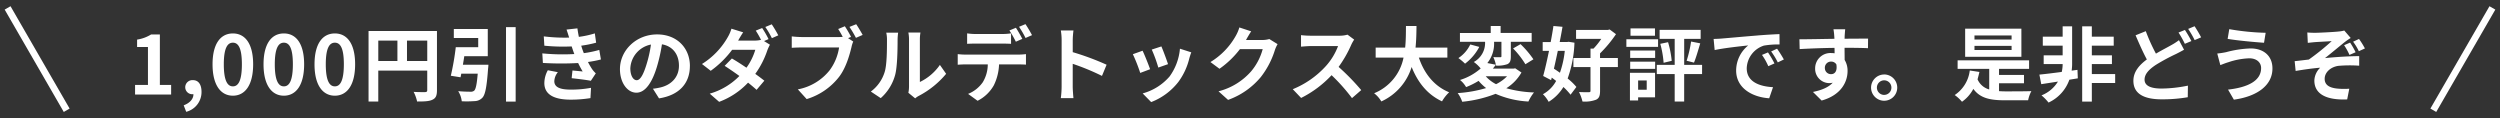 <svg id="コンポーネント_4_1" data-name="コンポーネント 4 – 1" xmlns="http://www.w3.org/2000/svg" xmlns:xlink="http://www.w3.org/1999/xlink" width="740.36" height="35" viewBox="0 0 740.36 35">
  <rect x="0" y="0" width="740.36" height="35" fill="#333333" stroke="none"/>
  <defs>
    <clipPath id="clip-path">
      <rect id="_" data-name="／" width="24" height="35" transform="translate(335 3660)" fill="#fff"/>
    </clipPath>
    <clipPath id="clip-path-2">
      <rect id="_2" data-name="／" width="24" height="35" transform="translate(-359)" fill="#fff"/>
    </clipPath>
  </defs>
  <g id="_3" data-name="／" transform="translate(381.36 -3660)" clip-path="url(#clip-path)">
    <rect id="_4" data-name="／" width="2" height="35" transform="translate(355.884 3661.844) rotate(30)" fill="#fff"/>
  </g>
  <path id="パス_5810" data-name="パス 5810" d="M-330.084,0h10.68V-2.856h-3.336V-17.784h-2.616a11.08,11.08,0,0,1-4.128,1.512v2.184h3.216V-2.856h-3.816Zm15.144,5.112a6.028,6.028,0,0,0,4.536-5.9c0-2.184-.912-3.48-2.544-3.48a2.123,2.123,0,0,0-2.28,2.088A2.072,2.072,0,0,0-313.02-.1h.216c.024,1.344-1.008,2.592-2.88,3.288ZM-301.116.336c3.624,0,6-3.168,6-9.288s-2.376-9.144-6-9.144-6.024,3-6.024,9.144C-307.14-2.832-304.74.336-301.116.336Zm0-2.76c-1.536,0-2.688-1.536-2.688-6.528,0-4.968,1.152-6.408,2.688-6.408s2.664,1.44,2.664,6.408C-298.452-3.96-299.58-2.424-301.116-2.424Zm15.1,2.76c3.624,0,6-3.168,6-9.288s-2.376-9.144-6-9.144-6.024,3-6.024,9.144C-292.044-2.832-289.644.336-286.02.336Zm0-2.76c-1.536,0-2.688-1.536-2.688-6.528,0-4.968,1.152-6.408,2.688-6.408s2.664,1.44,2.664,6.408C-283.356-3.96-284.484-2.424-286.02-2.424Zm15.1,2.76c3.624,0,6-3.168,6-9.288s-2.376-9.144-6-9.144-6.024,3-6.024,9.144C-276.948-2.832-274.548.336-270.924.336Zm0-2.76c-1.536,0-2.688-1.536-2.688-6.528,0-4.968,1.152-6.408,2.688-6.408s2.664,1.44,2.664,6.408C-268.26-3.96-269.388-2.424-270.924-2.424Zm21.36-7.512v-6.048h6v6.048Zm-8.5-6.048h5.664v6.048h-5.664Zm17.376-2.832H-260.94V2.064h2.88V-7.1h14.5V-1.3c0,.408-.168.552-.624.576-.48,0-2.04.024-3.408-.072a11.665,11.665,0,0,1,1.032,2.856c2.136,0,3.576-.048,4.536-.528,1.008-.456,1.344-1.248,1.344-2.808ZM-233-8.832c.144-.816.288-1.68.408-2.52h6.96v-8.064h-10.056v2.664h7.224v2.736h-6.648a75.912,75.912,0,0,1-1.464,8.448l2.88.456q.108-.5.216-1.08h4.872c-.264,3.144-.576,4.656-1.08,5.064a1.559,1.559,0,0,1-1.08.288c-.648,0-2.184-.024-3.624-.168a7.16,7.16,0,0,1,1.056,3,30.706,30.706,0,0,0,3.768-.048A3.258,3.258,0,0,0-227.2.912c.84-.936,1.272-3.264,1.656-8.568a10.765,10.765,0,0,0,.1-1.176Zm12.768-11.136V2.088h2.856V-19.968Zm10.752,7.776.168,2.832a89.254,89.254,0,0,0,10.44.024c.384.816.84,1.656,1.344,2.5-.72-.072-2.016-.192-3.024-.288l-.24,2.28c1.752.192,4.344.5,5.688.768l1.464-2.208a7.316,7.316,0,0,1-1.08-1.224,21.838,21.838,0,0,1-1.248-2.136,32.16,32.16,0,0,0,3.84-.744l-.48-2.832a30.985,30.985,0,0,1-4.584.96c-.144-.384-.288-.744-.408-1.08-.12-.36-.24-.744-.36-1.128a34.988,34.988,0,0,0,4.416-.888l-.384-2.76a27.584,27.584,0,0,1-4.728,1.032q-.252-1.224-.432-2.52l-3.216.36c.288.84.528,1.608.768,2.376a49.923,49.923,0,0,1-7.512-.36l.168,2.76a56.113,56.113,0,0,0,8.088.216c.144.408.288.864.48,1.416.1.264.192.552.312.84A61.5,61.5,0,0,1-209.484-12.192Zm4.608,5.568-2.976-.576a7.97,7.97,0,0,0-1.032,3.864c.048,3.432,3.024,4.848,7.824,4.848a36.862,36.862,0,0,0,5.832-.456l.168-3.048a31.588,31.588,0,0,1-6.024.528c-3.168,0-4.848-.72-4.848-2.5A4.5,4.5,0,0,1-204.876-6.624Zm39.1-1.824c0-5.232-3.744-9.36-9.7-9.36-6.216,0-11.016,4.728-11.016,10.272,0,4.056,2.208,6.984,4.872,6.984,2.616,0,4.68-2.976,6.12-7.824a48.536,48.536,0,0,0,1.44-6.5c3.24.552,5.04,3.024,5.04,6.336,0,3.5-2.4,5.712-5.472,6.432a18.459,18.459,0,0,1-2.232.384l1.8,2.856C-168.876.192-165.78-3.384-165.78-8.448Zm-17.64.6a7.555,7.555,0,0,1,6.1-6.96A36.025,36.025,0,0,1-178.6-9c-.984,3.24-1.92,4.752-2.928,4.752C-182.46-4.248-183.42-5.424-183.42-7.848ZM-144.372-19.7l-1.9.768a24.711,24.711,0,0,1,1.56,2.736,7.566,7.566,0,0,1-1.872.216h-4.9c.288-.528.912-1.608,1.488-2.448l-3.48-1.08a10.86,10.86,0,0,1-1.08,2.5A22.394,22.394,0,0,1-162.2-9.048l2.592,2.016a28.866,28.866,0,0,0,6.336-6.216h6.864a17.731,17.731,0,0,1-2.616,5.3c-1.536-1.032-3.048-2.016-4.32-2.736L-155.484-8.5c1.224.792,2.808,1.872,4.368,3A19.932,19.932,0,0,1-159.9-.264l2.784,2.424a22.48,22.48,0,0,0,8.568-5.688c.984.792,1.872,1.536,2.52,2.136l2.3-2.712c-.72-.576-1.656-1.272-2.688-2.016a25.972,25.972,0,0,0,3.552-6.912,12.864,12.864,0,0,1,.792-1.728l-1.752-1.08,1.344-.576A30.506,30.506,0,0,0-144.372-19.7Zm2.832-1.1-1.9.792a25.445,25.445,0,0,1,1.944,3.312l1.9-.84A37.541,37.541,0,0,0-141.54-20.808Zm21.648.576-1.968.816c.456.7.936,1.536,1.344,2.328a10.069,10.069,0,0,1-1.128.048h-11.112a26.722,26.722,0,0,1-2.856-.192v3.384c.624-.048,1.752-.1,2.856-.1h11.16A15.082,15.082,0,0,1-124.4-7.176a15.733,15.733,0,0,1-9.408,5.64l2.616,2.88A19.171,19.171,0,0,0-121.548-5.3c2.016-2.664,3.048-6.384,3.624-8.736A7.836,7.836,0,0,1-117.4-15.7l-1.536-1.008.888-.36A31.654,31.654,0,0,0-119.892-20.232Zm3.36-.6-1.992.792a31.1,31.1,0,0,1,1.92,3.24l1.992-.864C-115.068-18.5-115.932-19.968-116.532-20.832Zm15.456,20.3,2.016,1.656a5.128,5.128,0,0,1,1.032-.72,26.425,26.425,0,0,0,8.136-6.552l-1.848-2.64A15.2,15.2,0,0,1-97.668-3.72V-16.272A12.187,12.187,0,0,1-97.5-18.36h-3.576a10.64,10.64,0,0,1,.192,2.064V-2.3A9.133,9.133,0,0,1-101.076-.528Zm-11.112-.36,2.928,1.944a14.072,14.072,0,0,0,4.272-6.888c.648-2.424.72-7.488.72-10.32a15.807,15.807,0,0,1,.168-2.184h-3.528a9.108,9.108,0,0,1,.216,2.208c0,2.9-.024,7.44-.7,9.5A11.322,11.322,0,0,1-112.188-.888ZM-83.676-18.12v3.1c.72-.048,1.752-.072,2.568-.072h7.848c.84,0,1.776.024,2.592.072v-3.1a18.839,18.839,0,0,1-2.592.192h-7.848A17.957,17.957,0,0,1-83.676-18.12Zm-2.784,6.144v3.144c.672-.048,1.608-.1,2.3-.1h6.6a10.314,10.314,0,0,1-1.488,5.3A9.8,9.8,0,0,1-83.388-.192l2.808,2.04A11.374,11.374,0,0,0-75.756-2.76,15.226,15.226,0,0,0-74.22-8.928h5.784c.672,0,1.584.024,2.184.072v-3.12a18.15,18.15,0,0,1-2.184.144h-15.72A18.273,18.273,0,0,1-86.46-11.976Zm17.232-7.8-1.92.792a30.558,30.558,0,0,1,1.9,3.336l1.92-.84C-67.788-17.376-68.628-18.888-69.228-19.776Zm2.832-1.08-1.9.792a28.315,28.315,0,0,1,1.92,3.312l1.92-.84A37.538,37.538,0,0,0-66.4-20.856ZM-55.692-2.3a26.361,26.361,0,0,1-.24,3.36h3.744c-.1-.984-.216-2.664-.216-3.36V-9.1A69.321,69.321,0,0,1-43.74-5.52l1.368-3.312A78.385,78.385,0,0,0-52.4-12.552V-16.1a26.093,26.093,0,0,1,.216-2.88h-3.744a16.66,16.66,0,0,1,.24,2.88Zm29.544-11.952L-29-13.32A39.975,39.975,0,0,1-27.06-7.992L-24.18-9C-24.516-10.1-25.692-13.224-26.148-14.256Zm8.856,1.752-3.36-1.08a16.414,16.414,0,0,1-3.072,8.232A16.149,16.149,0,0,1-31.692-.336l2.52,2.568a18.742,18.742,0,0,0,8.04-5.952,19.352,19.352,0,0,0,3.264-7.032C-17.724-11.232-17.58-11.736-17.292-12.5Zm-14.424-.48-2.88,1.032a48.476,48.476,0,0,1,2.184,5.544l2.928-1.1C-29.964-8.856-31.116-11.76-31.716-12.984ZM.444-18.72l-3.5-1.152a11.547,11.547,0,0,1-1.08,2.52,21.132,21.132,0,0,1-7.488,7.728L-8.94-7.632A27.356,27.356,0,0,0-2.892-13.44H3.852A17.061,17.061,0,0,1,.444-6.888,19.127,19.127,0,0,1-9.228-.96L-6.4,1.584A22.41,22.41,0,0,0,3.3-5.184,25.041,25.041,0,0,0,7.476-13.2a9.609,9.609,0,0,1,.792-1.728L5.82-16.44a7.7,7.7,0,0,1-2.088.288H-1.092c.024-.048.048-.072.072-.12C-.732-16.8-.108-17.88.444-18.72Zm30.5,2.448L28.98-17.736a8.6,8.6,0,0,1-2.472.312H18.036a26.813,26.813,0,0,1-2.832-.168v3.408c.5-.024,1.824-.168,2.832-.168h8.136A18.6,18.6,0,0,1,22.6-8.472a26.9,26.9,0,0,1-9.84,6.888l2.472,2.592a31.614,31.614,0,0,0,9.024-6.744A54.729,54.729,0,0,1,30.3,1.056L33.036-1.32a67.47,67.47,0,0,0-6.7-6.864,35.286,35.286,0,0,0,3.768-6.6A11.34,11.34,0,0,1,30.948-16.272Zm27.6,5.328V-13.9H49.116c.24-2.232.264-4.44.288-6.408h-3.12c-.024,1.968,0,4.152-.24,6.408H37.308v2.952h8.256A14.387,14.387,0,0,1,36.852-.384,8.456,8.456,0,0,1,38.988,2.04a16.519,16.519,0,0,0,8.976-10.2c1.872,4.632,4.656,8.136,9,10.176A11.486,11.486,0,0,1,59.076-.672C54.588-2.5,51.684-6.264,50.1-10.944Zm17.688,5.52a11.854,11.854,0,0,1-3.264,2.352A10.238,10.238,0,0,1,69.9-5.424Zm2.4-2.352-.5.1h-6.12c.312-.384.6-.768.888-1.152l-2.52-.5a9.189,9.189,0,0,0,1.992-6.288h2.184v4.248c0,.24-.072.312-.36.312-.264,0-1.2,0-2.04-.024a9.441,9.441,0,0,1,.792,2.5A8.51,8.51,0,0,0,76.332-9c.816-.408,1.008-1.1,1.008-2.3v-4.32h6.168V-18.24H74.316V-20.3H71.388v2.064h-9.12v2.616h7.44a6.4,6.4,0,0,1-3.336,5.976,10.349,10.349,0,0,1,2.04,1.92,16.738,16.738,0,0,1-6.12,3.408,7.65,7.65,0,0,1,1.8,2.112,23.064,23.064,0,0,0,3.7-1.848A14.441,14.441,0,0,0,70.02-1.92,37.7,37.7,0,0,1,61.6-.432,9.4,9.4,0,0,1,62.94,2.136,36.842,36.842,0,0,0,72.828-.216a27.712,27.712,0,0,0,9.72,2.28A12.481,12.481,0,0,1,84.2-.624,34.162,34.162,0,0,1,76-1.872a13.23,13.23,0,0,0,4.488-4.656Zm-13.3-7.056A10.075,10.075,0,0,1,61.812-10.8,17.161,17.161,0,0,1,63.78-9.144,14.9,14.9,0,0,0,68-14.112Zm12.672,1.176a25.706,25.706,0,0,1,3.648,4.68l2.376-1.464a28.17,28.17,0,0,0-3.816-4.488Zm15.312.72a28.09,28.09,0,0,1-1.44,6.48c-.6-.432-1.2-.84-1.776-1.2.384-1.68.768-3.456,1.152-5.28Zm1.128-2.688-.48.072h-2.16c.312-1.56.6-3.1.84-4.512l-2.688-.24c-.216,1.464-.5,3.1-.816,4.752H86.772v2.616h1.872c-.576,2.784-1.176,5.472-1.728,7.44l2.352,1.224.192-.744c.432.312.864.648,1.3.984A9.8,9.8,0,0,1,86.844-.1a9.957,9.957,0,0,1,1.7,2.256,13.18,13.18,0,0,0,4.368-4.392A19.261,19.261,0,0,1,95.028.048l1.728-2.3a17.392,17.392,0,0,0-2.592-2.5A34.41,34.41,0,0,0,96.18-15.36Zm14.592,4.8h-5.28v-1.368a36.721,36.721,0,0,0,4.728-5.688l-1.872-1.392-.576.144H96.66v2.64h7.464a21.258,21.258,0,0,1-2.3,2.88h-.888v2.784H95.868v2.688h5.064v7.008c0,.336-.12.432-.528.432-.384.024-1.656,0-2.88-.048a12.08,12.08,0,0,1,1.032,2.808,9.347,9.347,0,0,0,4.008-.528c.936-.432,1.2-1.2,1.2-2.64V-8.136h5.28Zm10.992-8.76h-7.248v2.16h7.248Zm.912,3.216h-9.384v2.256h9.384Zm-3.36,12.192v2.76h-2.544v-2.76Zm2.472-2.256h-7.44V1.752h2.424V.816h5.016Zm-7.368-1.176h7.392V-9.744h-7.392Zm0-3.24h7.392v-2.184h-7.392ZM133.98-8.784h-5.3v-7.7h4.872v-2.664H121.4v2.664h4.464v7.7h-5.3v2.712h5.3V2.064h2.808V-6.072h5.3ZM121.6-15.024a28.84,28.84,0,0,1,.984,5.616l2.4-.576a28.607,28.607,0,0,0-1.08-5.52Zm9.984,5.568c.6-1.44,1.248-3.7,1.848-5.712l-2.712-.528a35.135,35.135,0,0,1-1.32,5.688Zm5.808-7.008.312,3.288c2.784-.6,7.68-1.128,9.936-1.368a9.6,9.6,0,0,0-3.576,7.416c0,5.208,4.752,7.9,9.792,8.232l1.128-3.288C150.9-2.4,147.2-3.816,147.2-7.776a7.293,7.293,0,0,1,5.088-6.72,24.933,24.933,0,0,1,4.632-.336L156.9-17.9c-1.7.072-4.32.216-6.792.432-4.392.36-8.352.72-10.368.888C139.284-16.536,138.348-16.488,137.388-16.464Zm16.1,3.984-1.776.744A18.517,18.517,0,0,1,153.588-8.4l1.824-.816A29.787,29.787,0,0,0,153.492-12.48Zm2.688-1.1-1.752.816a21.113,21.113,0,0,1,1.968,3.24l1.8-.864A35.9,35.9,0,0,0,156.18-13.584Zm20.184-5.76h-3.48a17.415,17.415,0,0,1,.24,2.088c.024.192.024.432.048.744-3.264.048-7.632.144-10.368.144l.072,2.9c2.952-.168,6.7-.312,10.32-.36.024.528.024,1.08.024,1.608a6.228,6.228,0,0,0-.96-.072,4.527,4.527,0,0,0-4.8,4.488,4.234,4.234,0,0,0,4.128,4.416,5.132,5.132,0,0,0,1.08-.12c-1.32,1.44-3.432,2.232-5.856,2.736l2.568,2.544c5.856-1.632,7.68-5.616,7.68-8.736a6.108,6.108,0,0,0-.864-3.288c0-1.056-.024-2.376-.024-3.6,3.264,0,5.5.048,6.936.12l.024-2.832c-1.248-.024-4.536.024-6.96.024.024-.288.024-.552.024-.744C176.22-17.664,176.316-18.96,176.364-19.344Zm-6.024,11.5a1.807,1.807,0,0,1,1.848-1.92,1.769,1.769,0,0,1,1.56.84c.336,2.112-.552,2.88-1.56,2.88A1.792,1.792,0,0,1,170.34-7.848Zm17.544,1.9a3.9,3.9,0,0,0-3.864,3.888,3.9,3.9,0,0,0,3.864,3.888,3.887,3.887,0,0,0,3.888-3.888A3.887,3.887,0,0,0,187.884-5.952Zm0,6.048a2.161,2.161,0,0,1-2.136-2.16,2.161,2.161,0,0,1,2.136-2.16,2.151,2.151,0,0,1,2.16,2.16A2.151,2.151,0,0,1,187.884.1ZM225.636-16.3H214.644v-1.2h10.992Zm0,3.1H214.644v-1.224h10.992Zm2.9-6.312H211.884v8.328H228.54ZM221.916-3.336h7.392V-5.808h-7.392v-1.8h8.9v-2.52H209.652v2.52h9.36v6.1a5.283,5.283,0,0,1-3.456-3c.192-.7.384-1.416.552-2.184l-2.856-.432A10.135,10.135,0,0,1,208.788.144a11.509,11.509,0,0,1,2.16,1.992,10.8,10.8,0,0,0,3.36-3.816C216.324,1.1,219.3,1.7,223.692,1.7h6.84a9.821,9.821,0,0,1,.96-2.712c-1.7.072-6.312.072-7.656.072-.648,0-1.3-.024-1.92-.072ZM245.148-7.32l-1.728.24a14.284,14.284,0,0,0,.144-1.944V-20.208h-2.808v3.072h-5.88v2.664h5.88v2.856H235.14v2.592h5.616V-9a10.6,10.6,0,0,1-.264,2.3c-2.52.336-4.872.624-6.624.792l.552,2.832c1.44-.216,3.144-.48,4.944-.768A9.93,9.93,0,0,1,234.492.24a14.585,14.585,0,0,1,2.088,2.136,11.788,11.788,0,0,0,6.168-6.768l2.5-.408Zm11.16,1.248H249.4V-9.024h5.952v-2.592H249.4v-2.856h6.48v-2.664H249.4v-3.072H246.54v22.3H249.4v-5.52h6.912Zm9.072-12.7-3.024,1.224c1.08,2.52,2.232,5.112,3.336,7.152-2.3,1.7-3.984,3.672-3.984,6.312,0,4.152,3.624,5.5,8.4,5.5a44.272,44.272,0,0,0,7.7-.624l.048-3.432a40.463,40.463,0,0,1-7.824.864c-3.336,0-5.016-.912-5.016-2.64,0-1.68,1.344-3.048,3.336-4.368A58.023,58.023,0,0,1,274.308-12c.864-.432,1.632-.84,2.4-1.272L275.2-16.1a18.04,18.04,0,0,1-2.232,1.44c-1.128.648-2.832,1.512-4.584,2.544A53.274,53.274,0,0,1,265.38-18.768Zm11.592-.36-1.9.768a28.723,28.723,0,0,1,1.872,3.336l1.944-.816A35.434,35.434,0,0,0,276.972-19.128Zm2.856-1.1-1.9.792a28.314,28.314,0,0,1,1.92,3.312l1.92-.816A37.8,37.8,0,0,0,279.828-20.232Zm19.7,12.384c0,3.744-3.84,5.712-9.792,6.384l1.728,2.976c6.672-.912,11.424-4.1,11.424-9.24,0-3.768-2.664-5.928-6.456-5.928a31.647,31.647,0,0,0-7.248,1.1,24.158,24.158,0,0,1-2.64.408l.912,3.432c.7-.264,1.632-.648,2.328-.84a21.4,21.4,0,0,1,6.24-1.176C298.284-10.728,299.532-9.432,299.532-7.848ZM290.1-19.368l-.48,2.88c2.76.48,7.968.96,10.776,1.152l.48-2.952A71.261,71.261,0,0,1,290.1-19.368Zm23.112.984.144,3.072c.768-.072,1.56-.168,2.16-.216.984-.072,3.912-.216,4.92-.288a72.48,72.48,0,0,1-6.768,5.448c-1.248.144-2.928.36-4.2.48l.288,2.9c2.4-.408,5.088-.792,7.272-.96A5.521,5.521,0,0,0,315.3-4.152c0,4.008,3.552,5.856,9.72,5.592l.624-3.168A20.969,20.969,0,0,1,322-1.776c-2.136-.24-3.648-.984-3.648-2.88,0-1.968,1.848-3.528,4.056-3.84a39.463,39.463,0,0,1,6.168-.048v-2.832c-2.952,0-6.912.264-10.128.576,1.632-1.272,4.008-3.264,5.712-4.632a19.246,19.246,0,0,1,1.9-1.32l-1.9-2.208a9.321,9.321,0,0,1-1.656.288c-1.488.168-5.976.384-7.008.384C314.676-18.288,313.956-18.312,313.212-18.384Zm12.672,3-1.776.768a17.784,17.784,0,0,1,1.584,2.88l1.824-.792A23.785,23.785,0,0,0,325.884-15.384Zm2.64-1.08-1.752.816a16.181,16.181,0,0,1,1.7,2.808l1.8-.816A23.949,23.949,0,0,0,328.524-16.464Z" transform="translate(370.084 28)" fill="#fff"/>
  <g id="_5" data-name="／" transform="translate(359)" clip-path="url(#clip-path-2)">
    <rect id="_6" data-name="／" width="2" height="35" transform="translate(-338.384 32.155) rotate(150)" fill="#fff"/>
  </g>
</svg>
